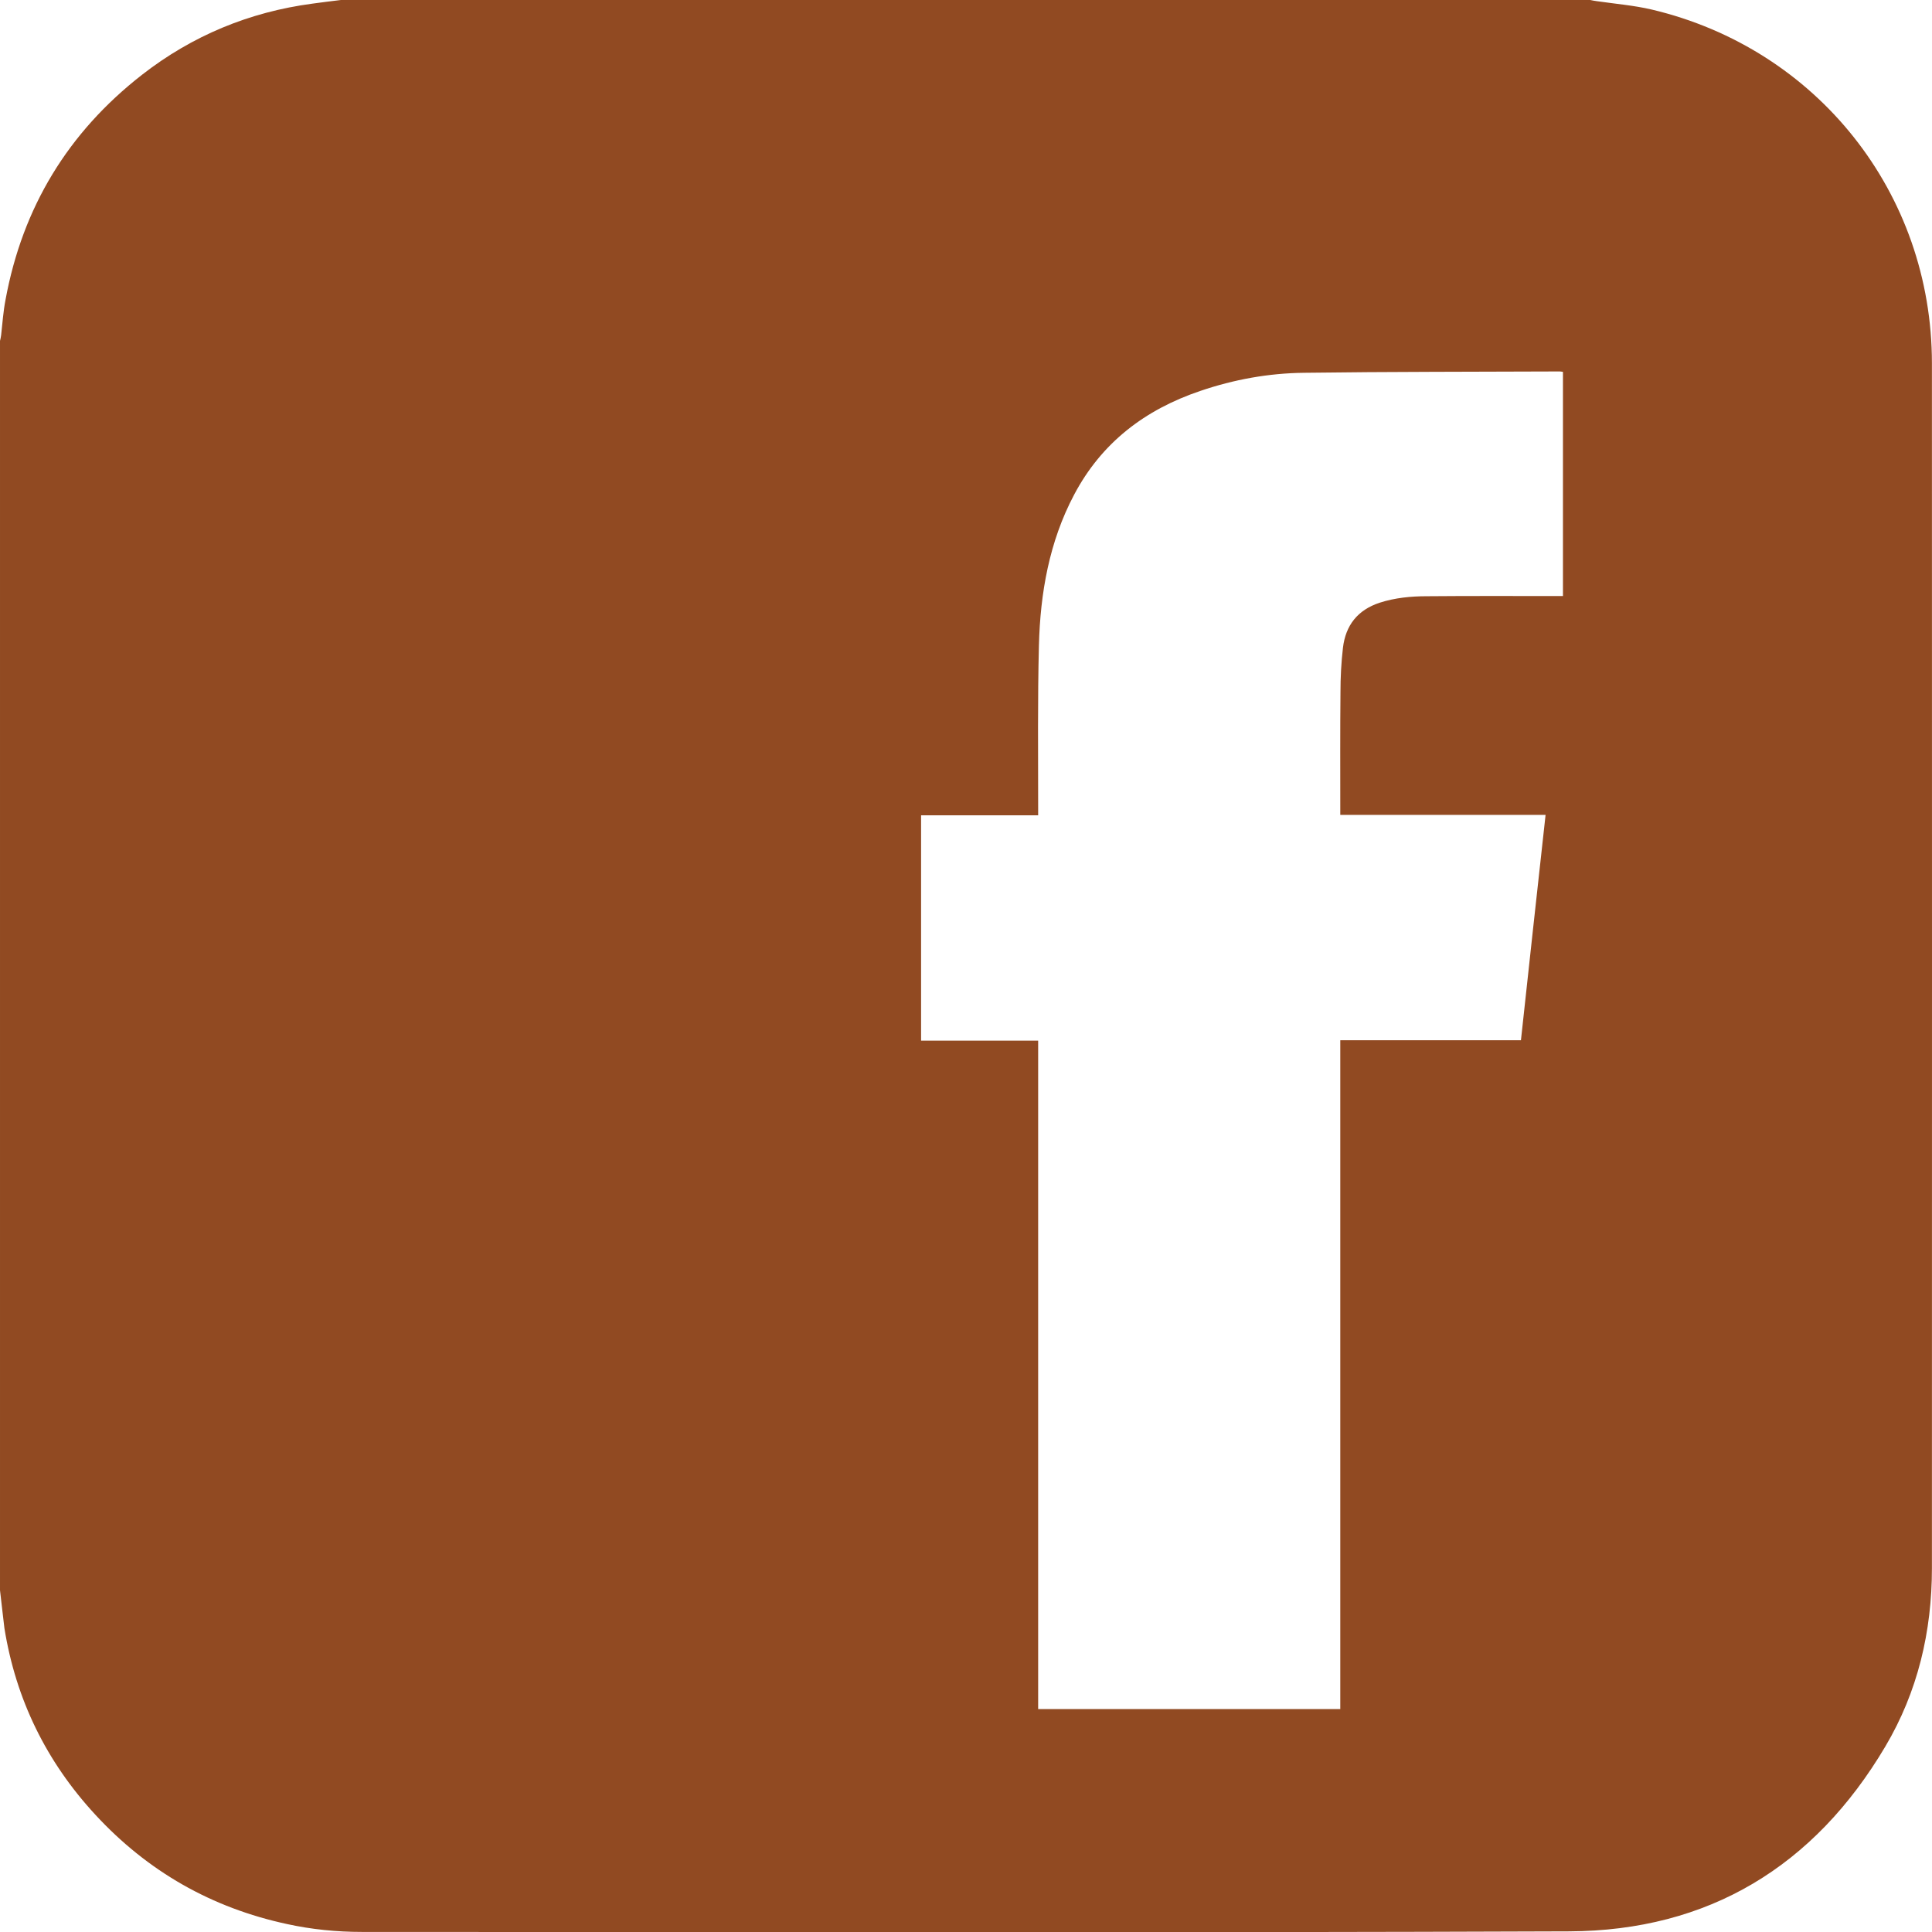 <?xml version="1.0" encoding="UTF-8" standalone="no"?>
<!-- Generator: Adobe Illustrator 25.4.1, SVG Export Plug-In . SVG Version: 6.00 Build 0)  -->

<svg
   version="1.1"
   id="Ebene_1"
   x="0px"
   y="0px"
   viewBox="0 0 101.164 101.175"
   xml:space="preserve"
   sodipodi:docname="facebook.svg"
   inkscape:version="1.2.2 (b0a84865, 2022-12-01)"
   width="101.164"
   height="101.175"
   xmlns:inkscape="http://www.inkscape.org/namespaces/inkscape"
   xmlns:sodipodi="http://sodipodi.sourceforge.net/DTD/sodipodi-0.dtd"
   xmlns:xlink="http://www.w3.org/1999/xlink"
   xmlns="http://www.w3.org/2000/svg"
   xmlns:svg="http://www.w3.org/2000/svg"><defs
   id="defs19">
	<defs
   id="defs5">
		<rect
   id="SVGID_1_"
   x="310.17"
   y="247.2"
   width="270.69"
   height="101.18" />
	</defs>
	<clipPath
   id="SVGID_00000169530146460863418320000006520933872725916590_">
		<use
   xlink:href="#SVGID_1_"
   style="overflow:visible"
   id="use7" />
	</clipPath>
	
	
</defs><sodipodi:namedview
   id="namedview17"
   pagecolor="#ffffff"
   bordercolor="#000000"
   borderopacity="0.25"
   inkscape:showpageshadow="2"
   inkscape:pageopacity="0.0"
   inkscape:pagecheckerboard="0"
   inkscape:deskcolor="#d1d1d1"
   showgrid="false"
   inkscape:zoom="1.4779859"
   inkscape:cx="23.004279"
   inkscape:cy="69.689432"
   inkscape:window-width="1344"
   inkscape:window-height="456"
   inkscape:window-x="120"
   inkscape:window-y="217"
   inkscape:window-maximized="0"
   inkscape:current-layer="Ebene_1" />
<style
   type="text/css"
   id="style2">
	.st0{clip-path:url(#SVGID_00000041280955947294312230000008058297163132723339_);fill:#924A22;}
	.st1{clip-path:url(#SVGID_00000041280955947294312230000008058297163132723339_);fill:#914A22;}
</style>
<path
   style="fill:#914a22"
   d="m 392,266.67 c -0.07,-0.01 -0.12,-0.02 -0.16,-0.02 -4.45,0.02 -8.92,0.01 -13.38,0.07 -1.86,0.02 -3.68,0.35 -5.44,0.95 -2.9,0.98 -5.17,2.71 -6.61,5.44 -1.3,2.46 -1.77,5.14 -1.84,7.89 -0.07,2.82 -0.04,5.65 -0.04,8.47 0,0.13 0,0.25 0,0.42 h -6.13 v 11.8 h 6.13 v 35 h 15.82 v -35.02 h 9.46 c 0.43,-3.94 0.85,-7.85 1.29,-11.8 h -10.75 c 0,-0.13 0,-0.22 0,-0.32 0,-2.03 -0.01,-4.06 0.01,-6.1 0,-0.78 0.04,-1.56 0.13,-2.33 0.14,-1.18 0.77,-1.98 1.92,-2.36 0.81,-0.26 1.64,-0.34 2.47,-0.34 2.25,-0.02 4.49,-0.01 6.74,-0.01 0.13,0 0.25,0 0.39,0 v -11.74 z m -81.83,63.8 v -65.42 c 0.02,-0.1 0.05,-0.2 0.06,-0.31 0.07,-0.62 0.11,-1.23 0.23,-1.85 0.89,-4.83 3.27,-8.75 7.14,-11.77 2.63,-2.05 5.62,-3.29 8.93,-3.73 0.5,-0.07 1,-0.13 1.49,-0.19 h 65.42 c 0.11,0.02 0.23,0.05 0.34,0.06 0.96,0.14 1.94,0.22 2.88,0.44 8.66,2.05 14.67,9.61 14.67,18.53 0.01,21.03 0,42.05 0,63.08 0,3.32 -0.74,6.47 -2.44,9.34 -3.72,6.28 -9.26,9.65 -16.56,9.68 -21.07,0.08 -42.14,0.03 -63.21,0.03 -1.31,0 -2.63,-0.13 -3.91,-0.41 -3.96,-0.85 -7.31,-2.76 -10.05,-5.73 -2.56,-2.77 -4.16,-6.03 -4.76,-9.77 -0.08,-0.65 -0.15,-1.31 -0.23,-1.98"
   clip-path="url(#SVGID_00000169530146460863418320000006520933872725916590_)"
   id="path12"
   transform="translate(-310.17,-247.2)" />
</svg>
